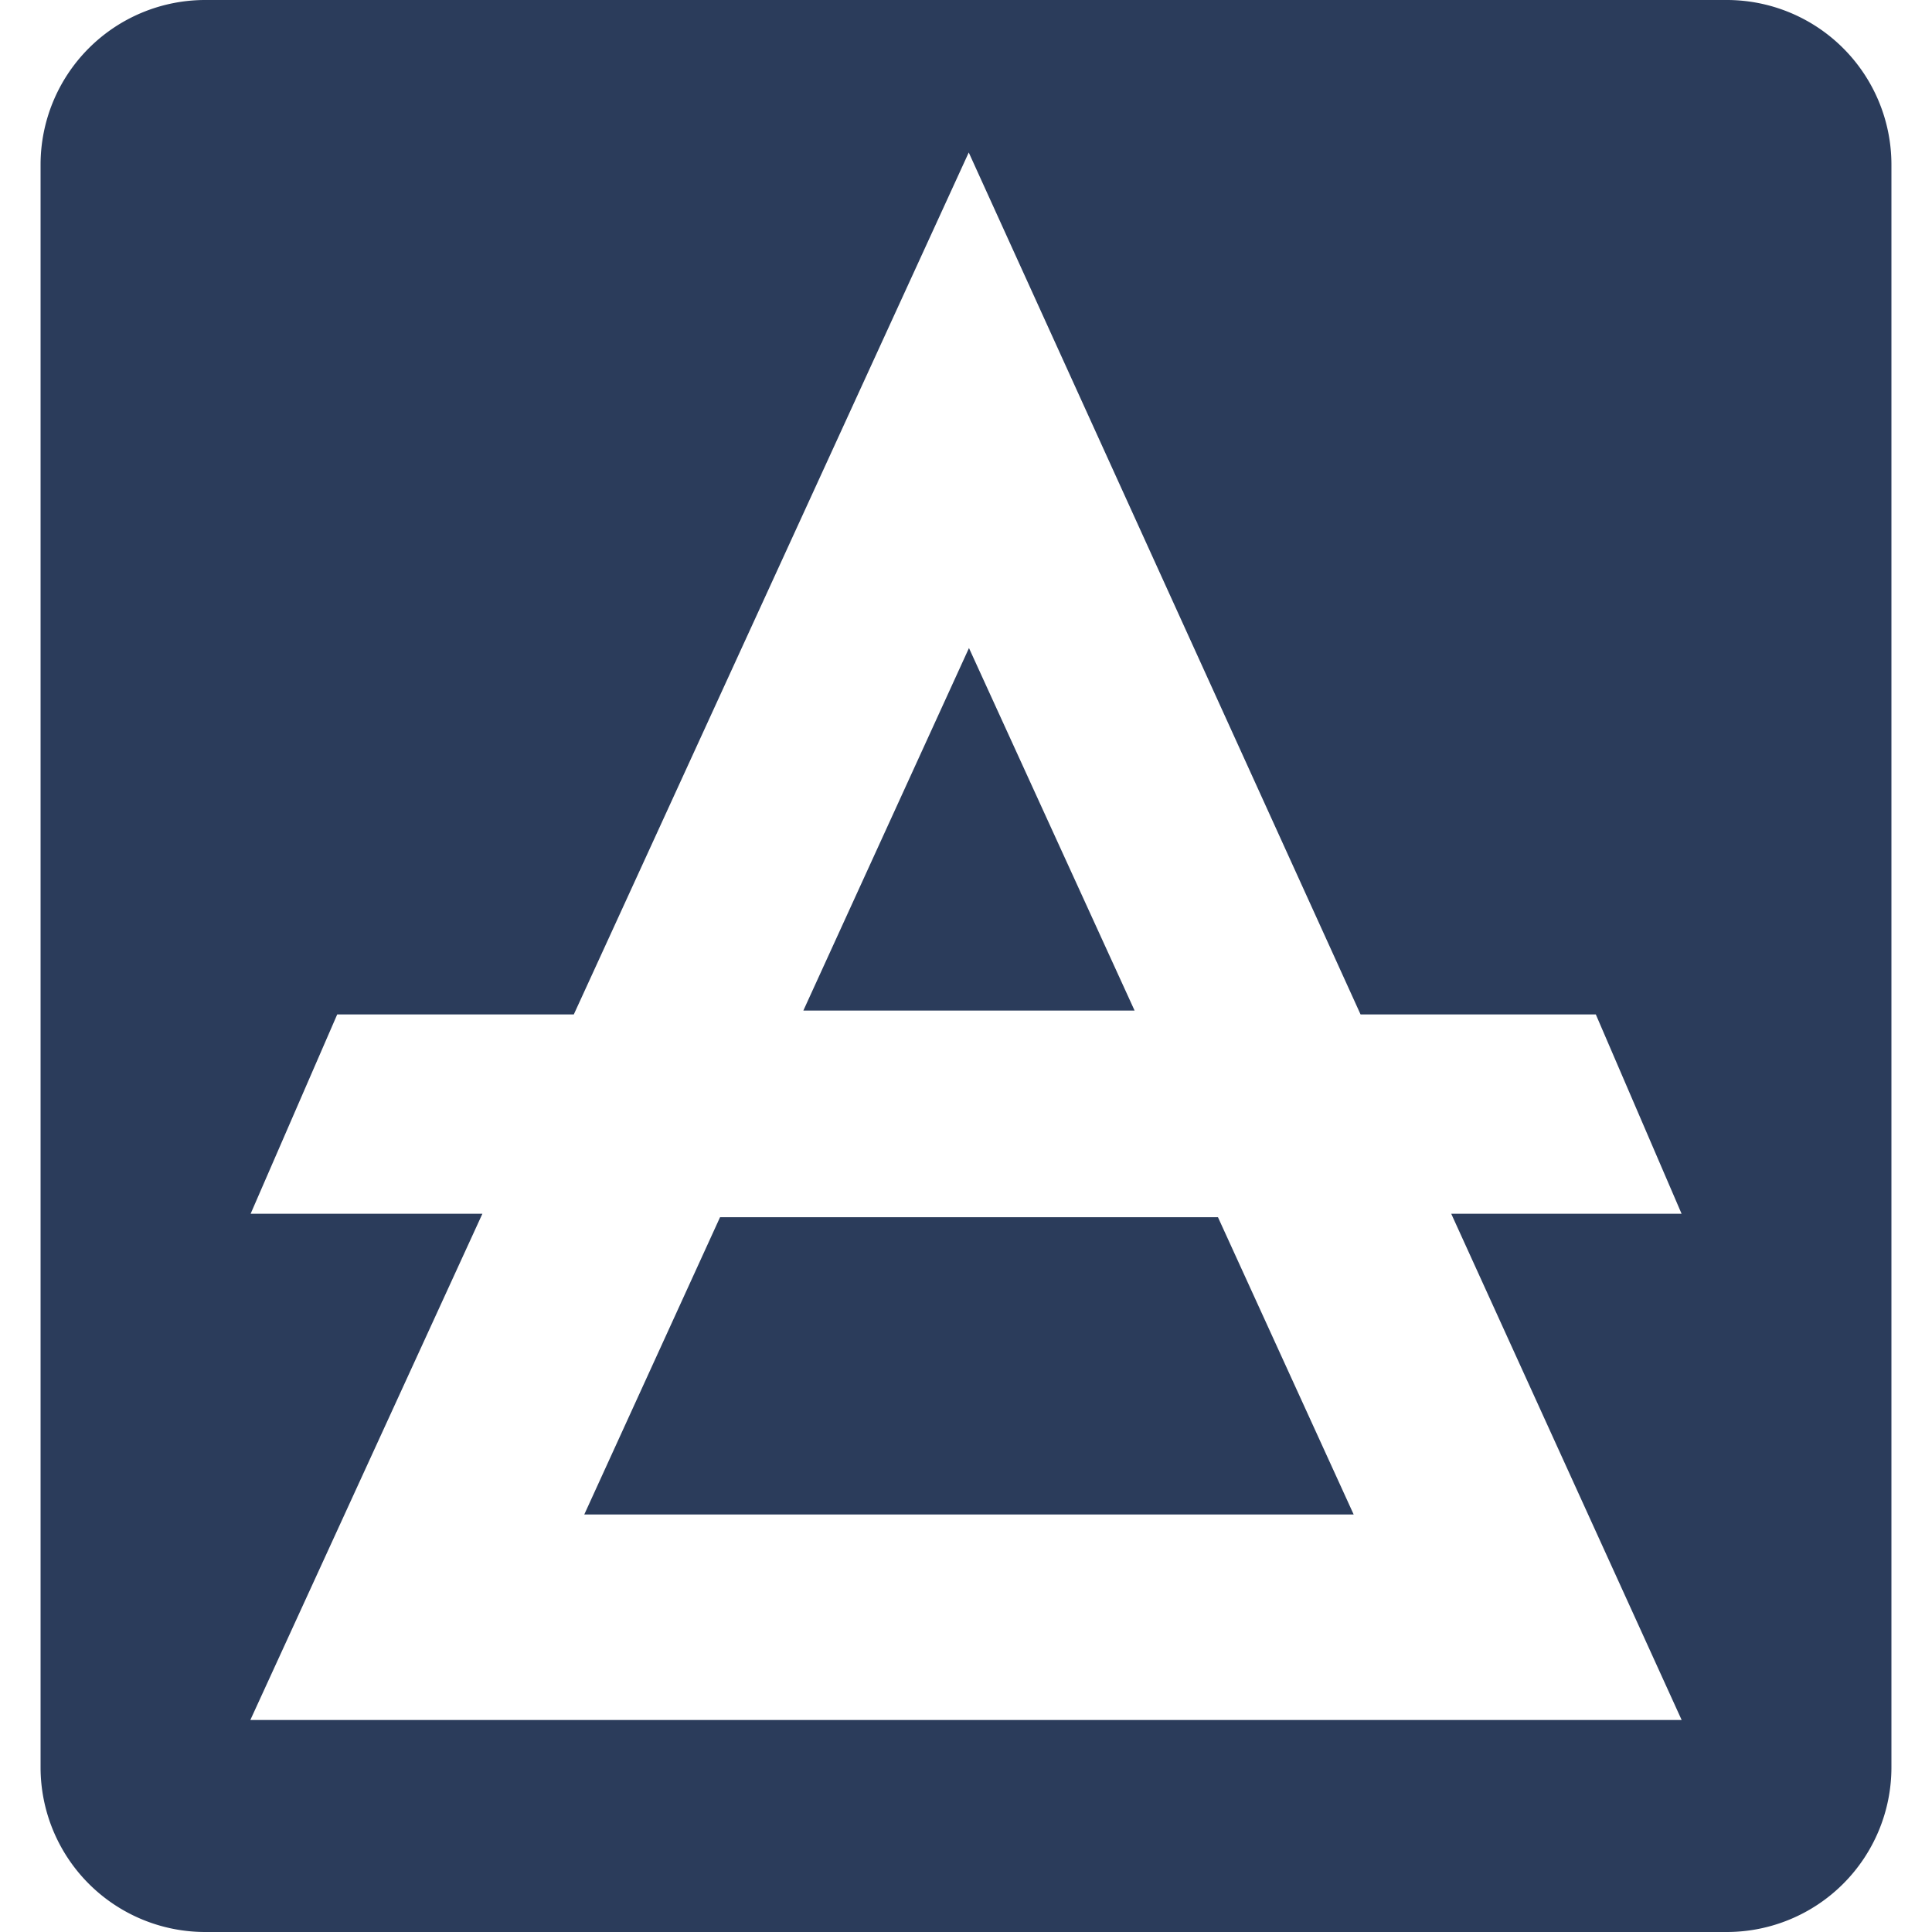 <svg xmlns="http://www.w3.org/2000/svg" viewBox="0 0 260 260" width="260" height="260">
    <style>
        path {
            fill: #2b3c5b;
        }

        @media (prefers-color-scheme: dark) {
            path {
                fill: #ffffff;
            }
        }
    </style>
    
    <path d="M152.69 136h-44.58l22.29-48.79zM96.9 163.81l-18.27 40h103.54l-18.26-40zM254.54 22.16v215.68A22.16 22.16 0 0 1 232.39 260H27.61a22.16 22.16 0 0 1-22.15-22.16V22.16A22.16 22.16 0 0 1 27.61 0h204.78a22.16 22.16 0 0 1 22.15 22.16zM195.3 163.34h31l-11.54-26.82H183.1l-52.73-116-53.15 116H45.38l-11.65 26.82h31.19l-31.23 68.13h192.62z"/>
</svg>
